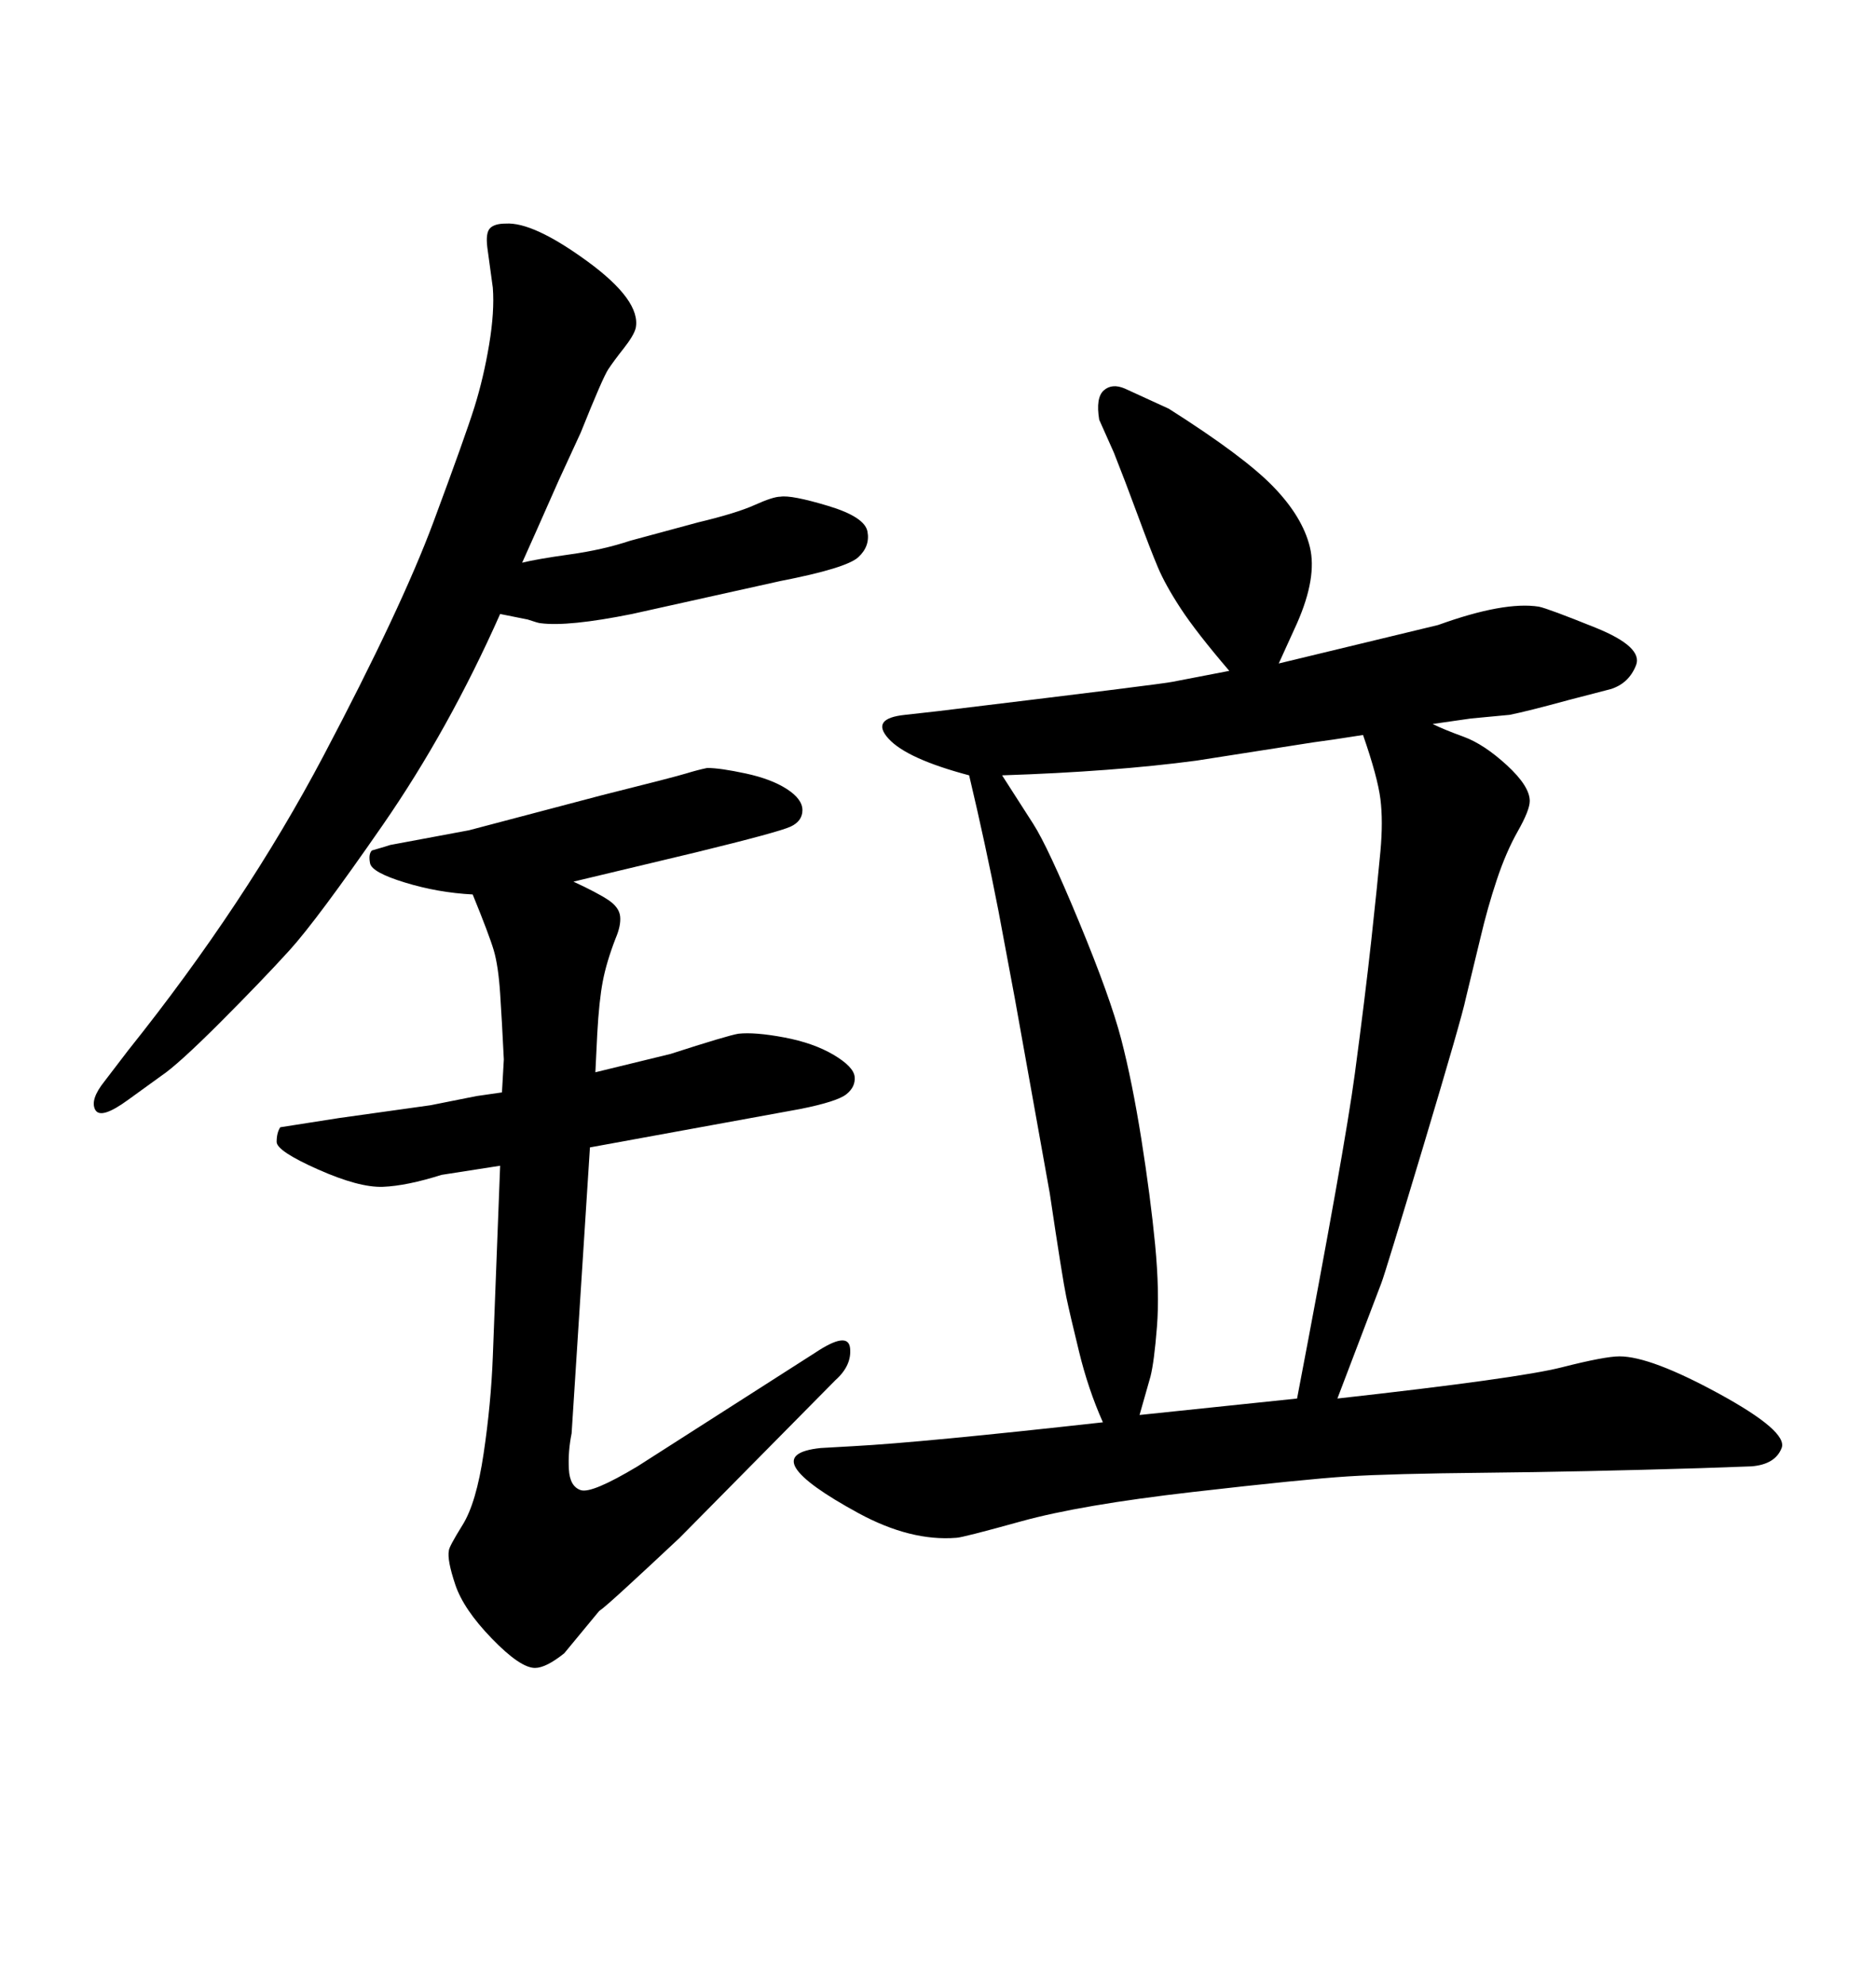 <svg xmlns="http://www.w3.org/2000/svg" xmlns:xlink="http://www.w3.org/1999/xlink" width="300" height="317.285"><path d="M111.33 136.23L91.70 140.92Q95.51 142.68 97.27 143.85Q99.02 145.02 99.17 146.48Q99.32 147.95 98.44 150L98.44 150Q96.97 153.81 96.39 156.88Q95.80 159.96 95.51 165.23L95.51 165.23L95.21 171.39L107.23 168.46Q116.31 165.53 118.07 165.23L118.07 165.23Q120.70 164.94 125.39 165.82Q130.08 166.70 133.30 168.60Q136.52 170.51 136.67 172.12Q136.82 173.73 135.35 174.90L135.35 174.90Q133.89 176.07 128.03 177.25L128.03 177.25L94.34 183.40L91.41 229.10Q90.82 232.03 90.97 234.81Q91.11 237.60 92.87 238.18Q94.63 238.77 101.95 234.38L101.95 234.38L130.37 216.21Q135.64 212.70 135.94 215.48Q136.23 218.26 133.59 220.61L133.59 220.61L108.69 245.80Q104.00 250.20 100.34 253.56Q96.68 256.93 95.80 257.52L95.80 257.52L90.23 264.26Q87.30 266.60 85.55 266.60L85.55 266.60Q83.20 266.60 78.66 261.91Q74.12 257.23 72.80 253.27Q71.48 249.32 71.78 247.85L71.78 247.85Q71.78 247.27 73.97 243.75Q76.17 240.23 77.34 232.32Q78.52 224.41 78.81 216.80L78.81 216.80L79.98 186.33L70.61 187.79Q65.04 189.55 61.23 189.70Q57.42 189.84 50.83 186.91Q44.24 183.98 44.24 182.52Q44.24 181.05 44.82 180.18L44.82 180.18Q44.82 180.18 54.20 178.71L54.20 178.71L68.85 176.66L76.17 175.20L80.27 174.61L80.57 169.34Q80.27 163.18 79.98 158.79Q79.69 154.39 78.96 151.90Q78.22 149.41 75.59 142.97L75.59 142.97Q70.02 142.68 64.75 141.06Q59.47 139.45 59.18 137.99Q58.89 136.52 59.47 135.94L59.47 135.94Q59.47 135.94 60.50 135.64Q61.52 135.35 62.40 135.06L62.40 135.06L75 132.71L96.09 127.15Q107.81 124.22 109.72 123.63Q111.62 123.05 113.09 122.75L113.09 122.75Q115.14 122.75 119.24 123.63Q123.34 124.51 125.83 126.12Q128.32 127.73 128.32 129.49Q128.32 131.25 126.42 132.13Q124.51 133.01 111.33 136.23L111.33 136.23ZM83.50 89.94L83.50 89.94Q85.84 89.36 91.11 88.62Q96.39 87.89 100.78 86.43L100.78 86.43L111.62 83.50Q117.77 82.03 120.70 80.71Q123.63 79.39 124.80 79.39L124.80 79.39Q126.56 79.10 132.42 80.86Q138.28 82.62 138.72 84.96Q139.16 87.30 137.26 89.06Q135.35 90.82 124.80 92.87L124.80 92.87L101.07 98.14Q90.82 100.20 86.43 99.61L86.43 99.61Q86.13 99.61 84.38 99.02L84.38 99.02L79.98 98.14Q71.78 116.60 61.23 131.84Q50.68 147.07 46.29 151.90Q41.89 156.74 35.16 163.48Q28.42 170.21 25.78 171.97L25.78 171.97L20.51 175.78Q16.11 179.00 15.23 177.39Q14.36 175.78 16.70 172.85L16.70 172.85L20.51 167.87Q39.26 144.43 51.71 120.85Q64.16 97.27 69.29 83.50Q74.41 69.73 75.88 65.04Q77.34 60.35 78.22 55.08Q79.10 49.80 78.81 46.00L78.81 46.00L77.93 39.55Q77.64 37.21 78.37 36.47Q79.10 35.74 80.86 35.74L80.86 35.74Q85.25 35.45 93.90 41.75Q102.54 48.05 101.66 52.44L101.66 52.44Q101.37 53.61 99.76 55.66Q98.14 57.71 97.27 59.03Q96.39 60.35 92.87 69.14L92.87 69.14L89.36 76.76Q84.96 86.72 83.50 89.94ZM229.10 115.72L229.10 115.72Q230.86 116.60 234.08 117.77Q237.30 118.95 240.97 122.31Q244.63 125.68 244.63 128.03L244.63 128.03Q244.63 129.49 242.72 132.86Q240.82 136.23 239.36 140.63Q237.89 145.02 236.72 150L236.72 150L234.38 159.67Q233.79 162.60 227.64 183.11Q221.48 203.61 220.90 205.08L220.90 205.08L213.87 223.54Q242.87 220.31 249.76 218.55Q256.64 216.80 258.98 216.80L258.98 216.80Q263.96 216.80 274.95 222.80Q285.94 228.81 284.91 231.45Q283.89 234.08 280.08 234.38L280.08 234.38L271.88 234.67Q252.83 235.25 237.60 235.40Q222.36 235.55 215.48 235.99Q208.59 236.43 190.72 238.48Q172.85 240.53 163.33 243.16Q153.81 245.80 152.93 245.80L152.93 245.80Q145.61 246.39 137.26 241.85Q128.91 237.30 127.29 234.67Q125.68 232.03 131.25 231.45L131.25 231.45L136.52 231.15Q147.36 230.57 176.37 227.34L176.37 227.34Q174.02 222.07 172.56 216.06Q171.09 210.06 170.51 207.28Q169.92 204.49 167.87 190.72L167.87 190.72L162.30 159.67L159.67 145.61Q157.62 135.06 154.98 123.93L154.98 123.93Q145.02 121.29 142.09 118.07Q139.16 114.84 144.73 114.26L144.73 114.26L150 113.67Q186.33 109.28 187.50 108.98L187.50 108.98L196.58 107.23Q191.31 101.07 188.82 97.27Q186.33 93.46 185.16 90.67Q183.98 87.89 181.93 82.32Q179.88 76.76 178.13 72.36L178.13 72.36L175.78 67.09Q175.20 63.57 176.51 62.40Q177.83 61.23 179.88 62.11L179.88 62.11L186.91 65.33Q198.93 72.95 203.61 77.78Q208.30 82.62 209.47 87.45Q210.64 92.29 207.42 99.61L207.42 99.61L204.49 106.05L229.98 99.90Q240.53 96.09 246.09 96.97L246.09 96.97Q247.56 97.27 255.18 100.34Q262.79 103.42 261.62 106.35Q260.45 109.28 257.52 110.16L257.52 110.16L250.78 111.91Q244.34 113.67 241.41 114.26L241.41 114.26L235.25 114.84L229.10 115.72ZM217.97 117.48L217.97 117.48Q212.40 118.36 210.06 118.65L210.06 118.65L191.31 121.58Q178.13 123.34 160.25 123.93L160.25 123.93Q162.89 128.03 165.23 131.69Q167.58 135.35 172.56 147.36Q177.54 159.38 179.30 166.11Q181.05 172.85 182.52 182.08Q183.98 191.31 184.72 198.93Q185.45 206.54 185.01 212.11Q184.57 217.68 183.98 220.02L183.98 220.02L182.23 226.17L207.42 223.54Q215.04 183.69 216.65 171.68Q218.26 159.67 219.29 150.29Q220.31 140.92 220.75 136.08Q221.19 131.25 220.75 127.73Q220.31 124.22 217.97 117.48Z"/></svg>

